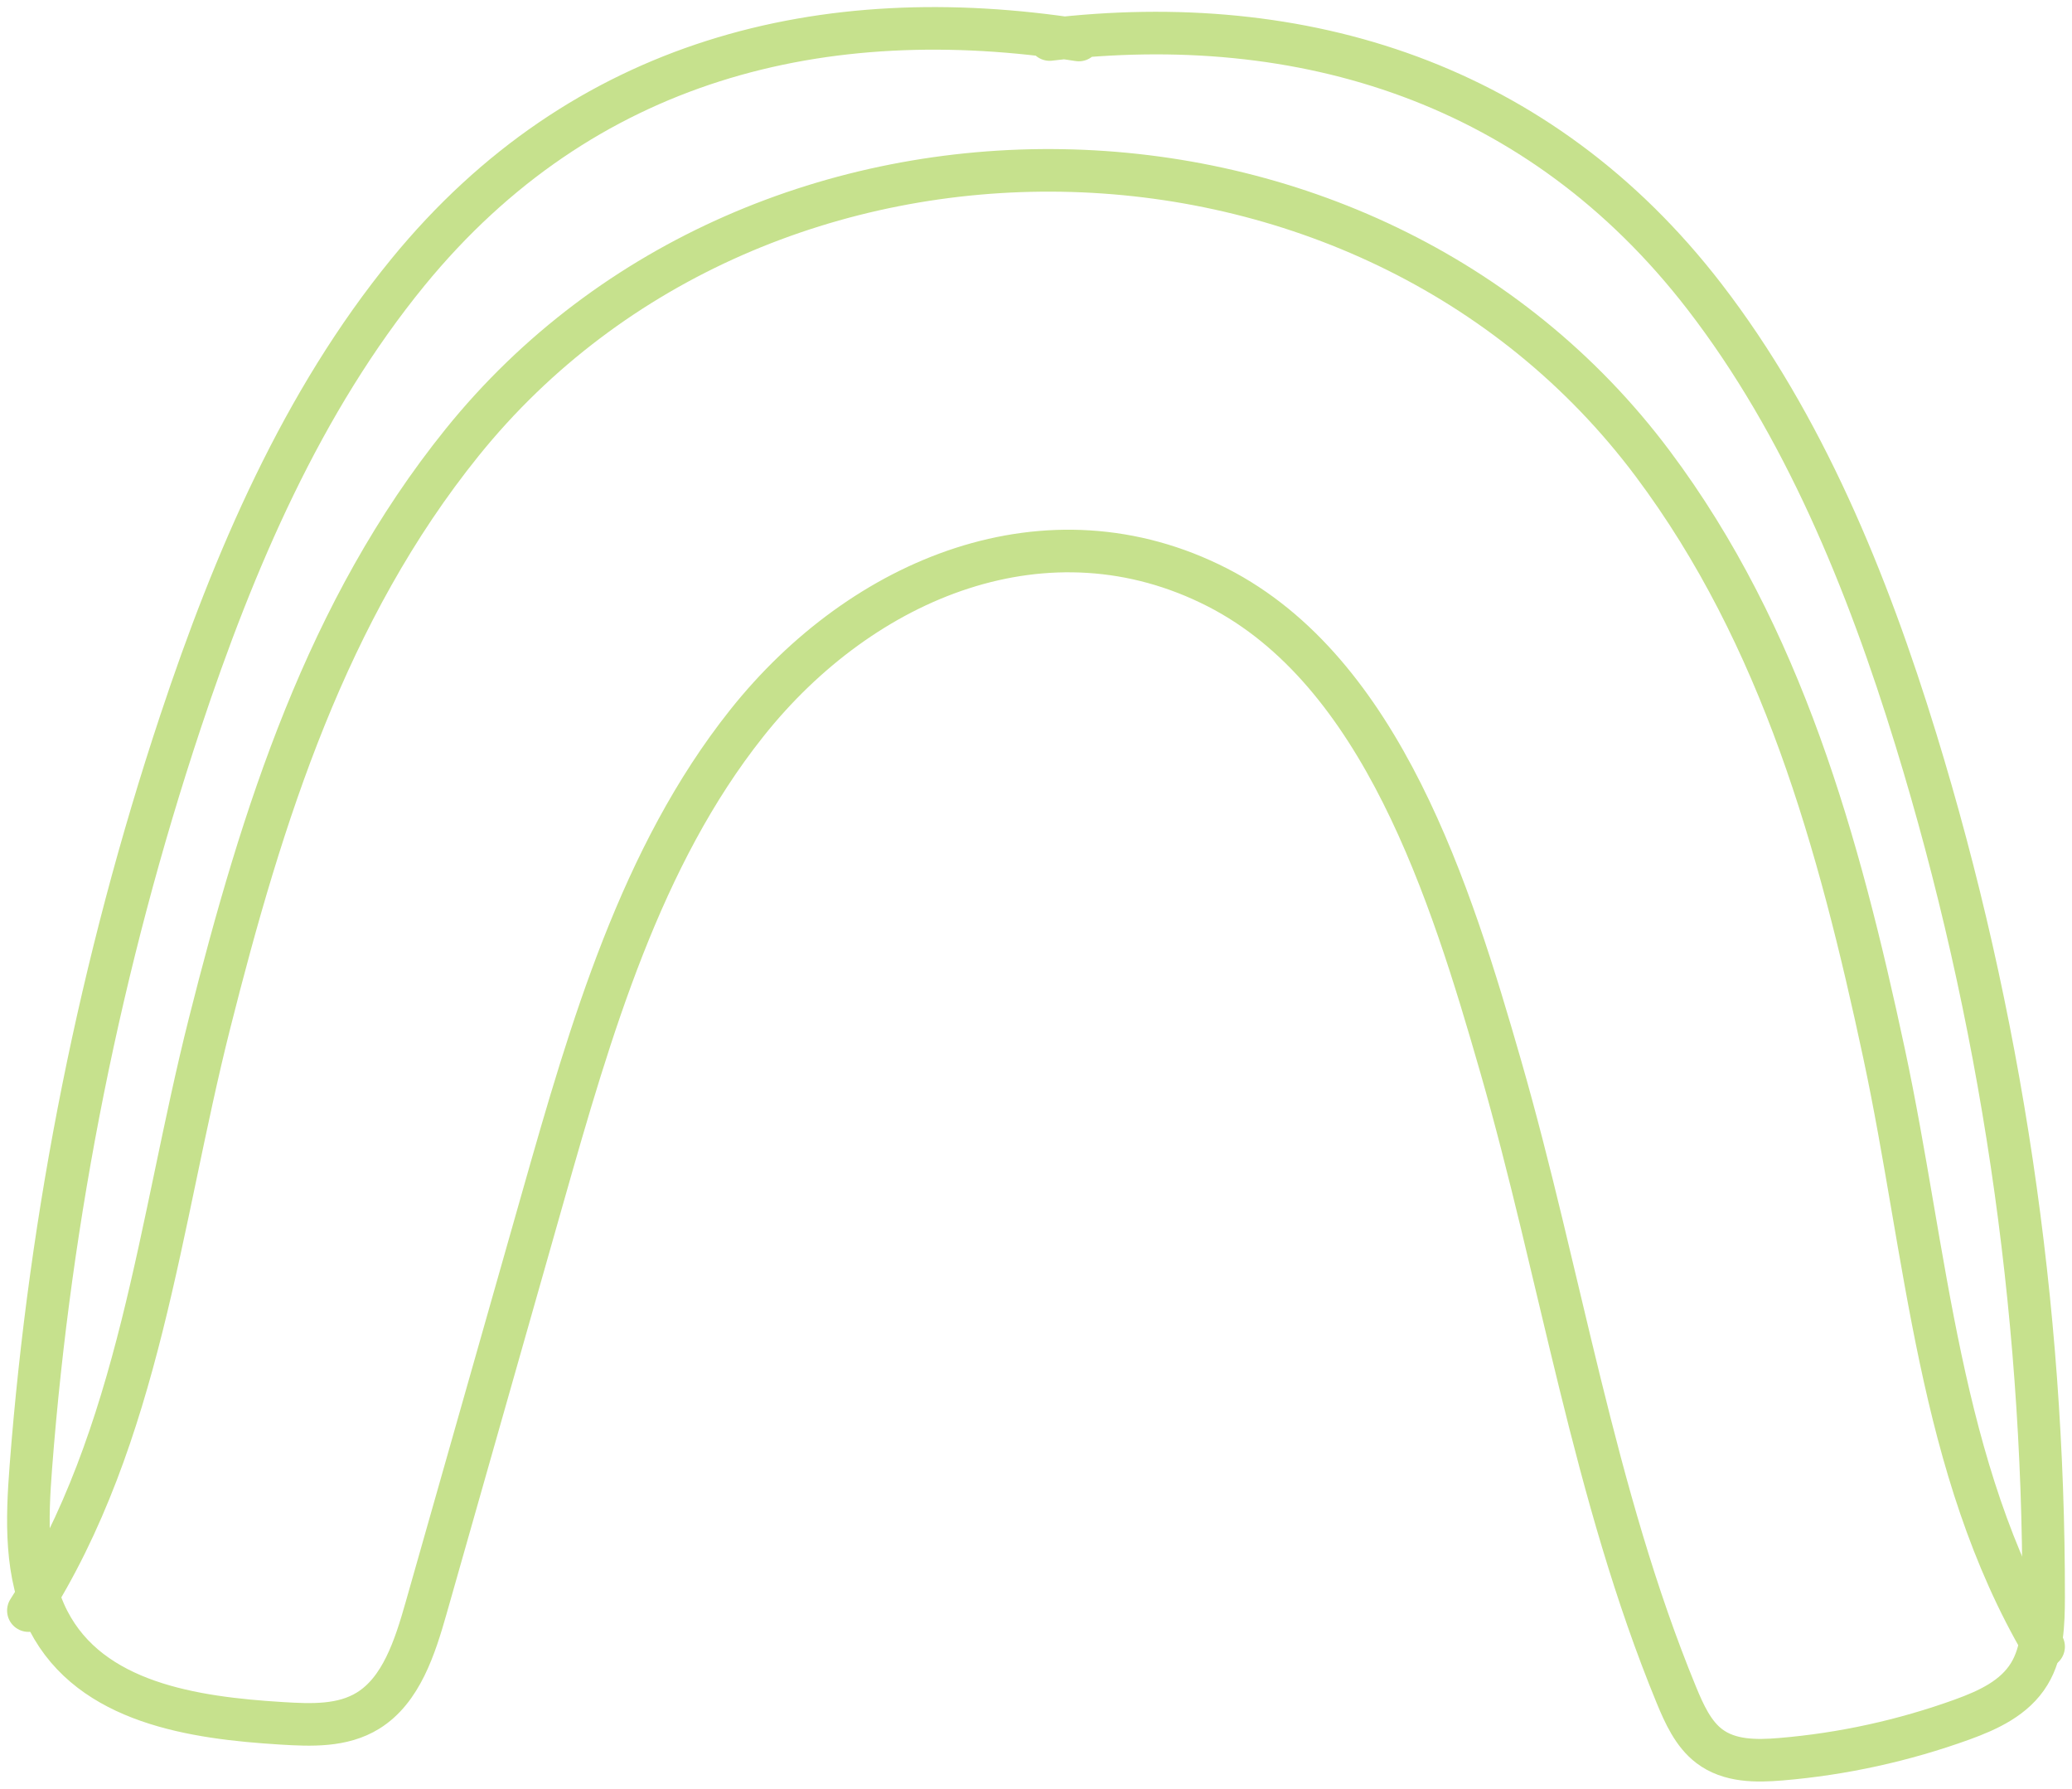 <svg xmlns="http://www.w3.org/2000/svg" xmlns:xlink="http://www.w3.org/1999/xlink" width="73px" height="63px" viewBox="0 0 73 63"><title>82125F5B-BD74-4FA0-B855-A07A396EF6A0</title><g id="Base-Pages" stroke="none" stroke-width="1" fill="none" fill-rule="evenodd" stroke-linecap="round" stroke-linejoin="round"><g id="Service-Internal" transform="translate(-302, -3231)" stroke="#C6E18D" stroke-width="1.5"><g id="Group-20" transform="translate(238, 3145)"><g id="sico-whitening-kit" transform="translate(65, 87)"><path d="M35.98,0.392 C44.889,-0.666 53.241,1.914 59.052,9.448 C62.542,13.975 64.783,19.461 66.497,25.039 C69.488,34.767 71.015,45.013 71,55.262 C70.998,56.191 70.97,57.179 70.495,57.958 C69.978,58.811 69.035,59.238 68.132,59.566 C66.067,60.312 63.914,60.784 61.74,60.965 C60.871,61.038 59.928,61.043 59.219,60.502 C58.656,60.075 58.339,59.374 58.06,58.698 C55.145,51.615 53.99,43.919 51.87,36.555 C50.108,30.436 47.688,22.655 41.893,19.691 C35.937,16.646 29.393,19.332 25.306,24.477 C21.58,29.163 19.816,35.227 18.143,41.111 C16.767,45.952 15.39,50.795 14.013,55.636 C13.62,57.019 13.137,58.529 11.968,59.252 C11.065,59.812 9.957,59.764 8.916,59.7 C5.824,59.51 2.205,58.987 0.707,56.087 C-0.126,54.472 -0.054,52.514 0.087,50.672 C0.773,41.734 2.548,32.887 5.357,24.431 C7.247,18.74 9.655,13.136 13.372,8.59 C19.54,1.05 28.025,-0.986 37.009,0.409" id="Stroke-39"></path><path d="M71,57 C67.297,50.708 66.891,43.174 65.381,36.118 C63.787,28.667 61.779,21.412 57.232,15.336 C47.135,1.84 25.807,1.531 15.281,14.585 C10.516,20.495 8.245,27.672 6.379,35.06 C4.614,42.058 3.931,49.573 0,55.729" id="Stroke-41"></path></g></g></g></g></svg>